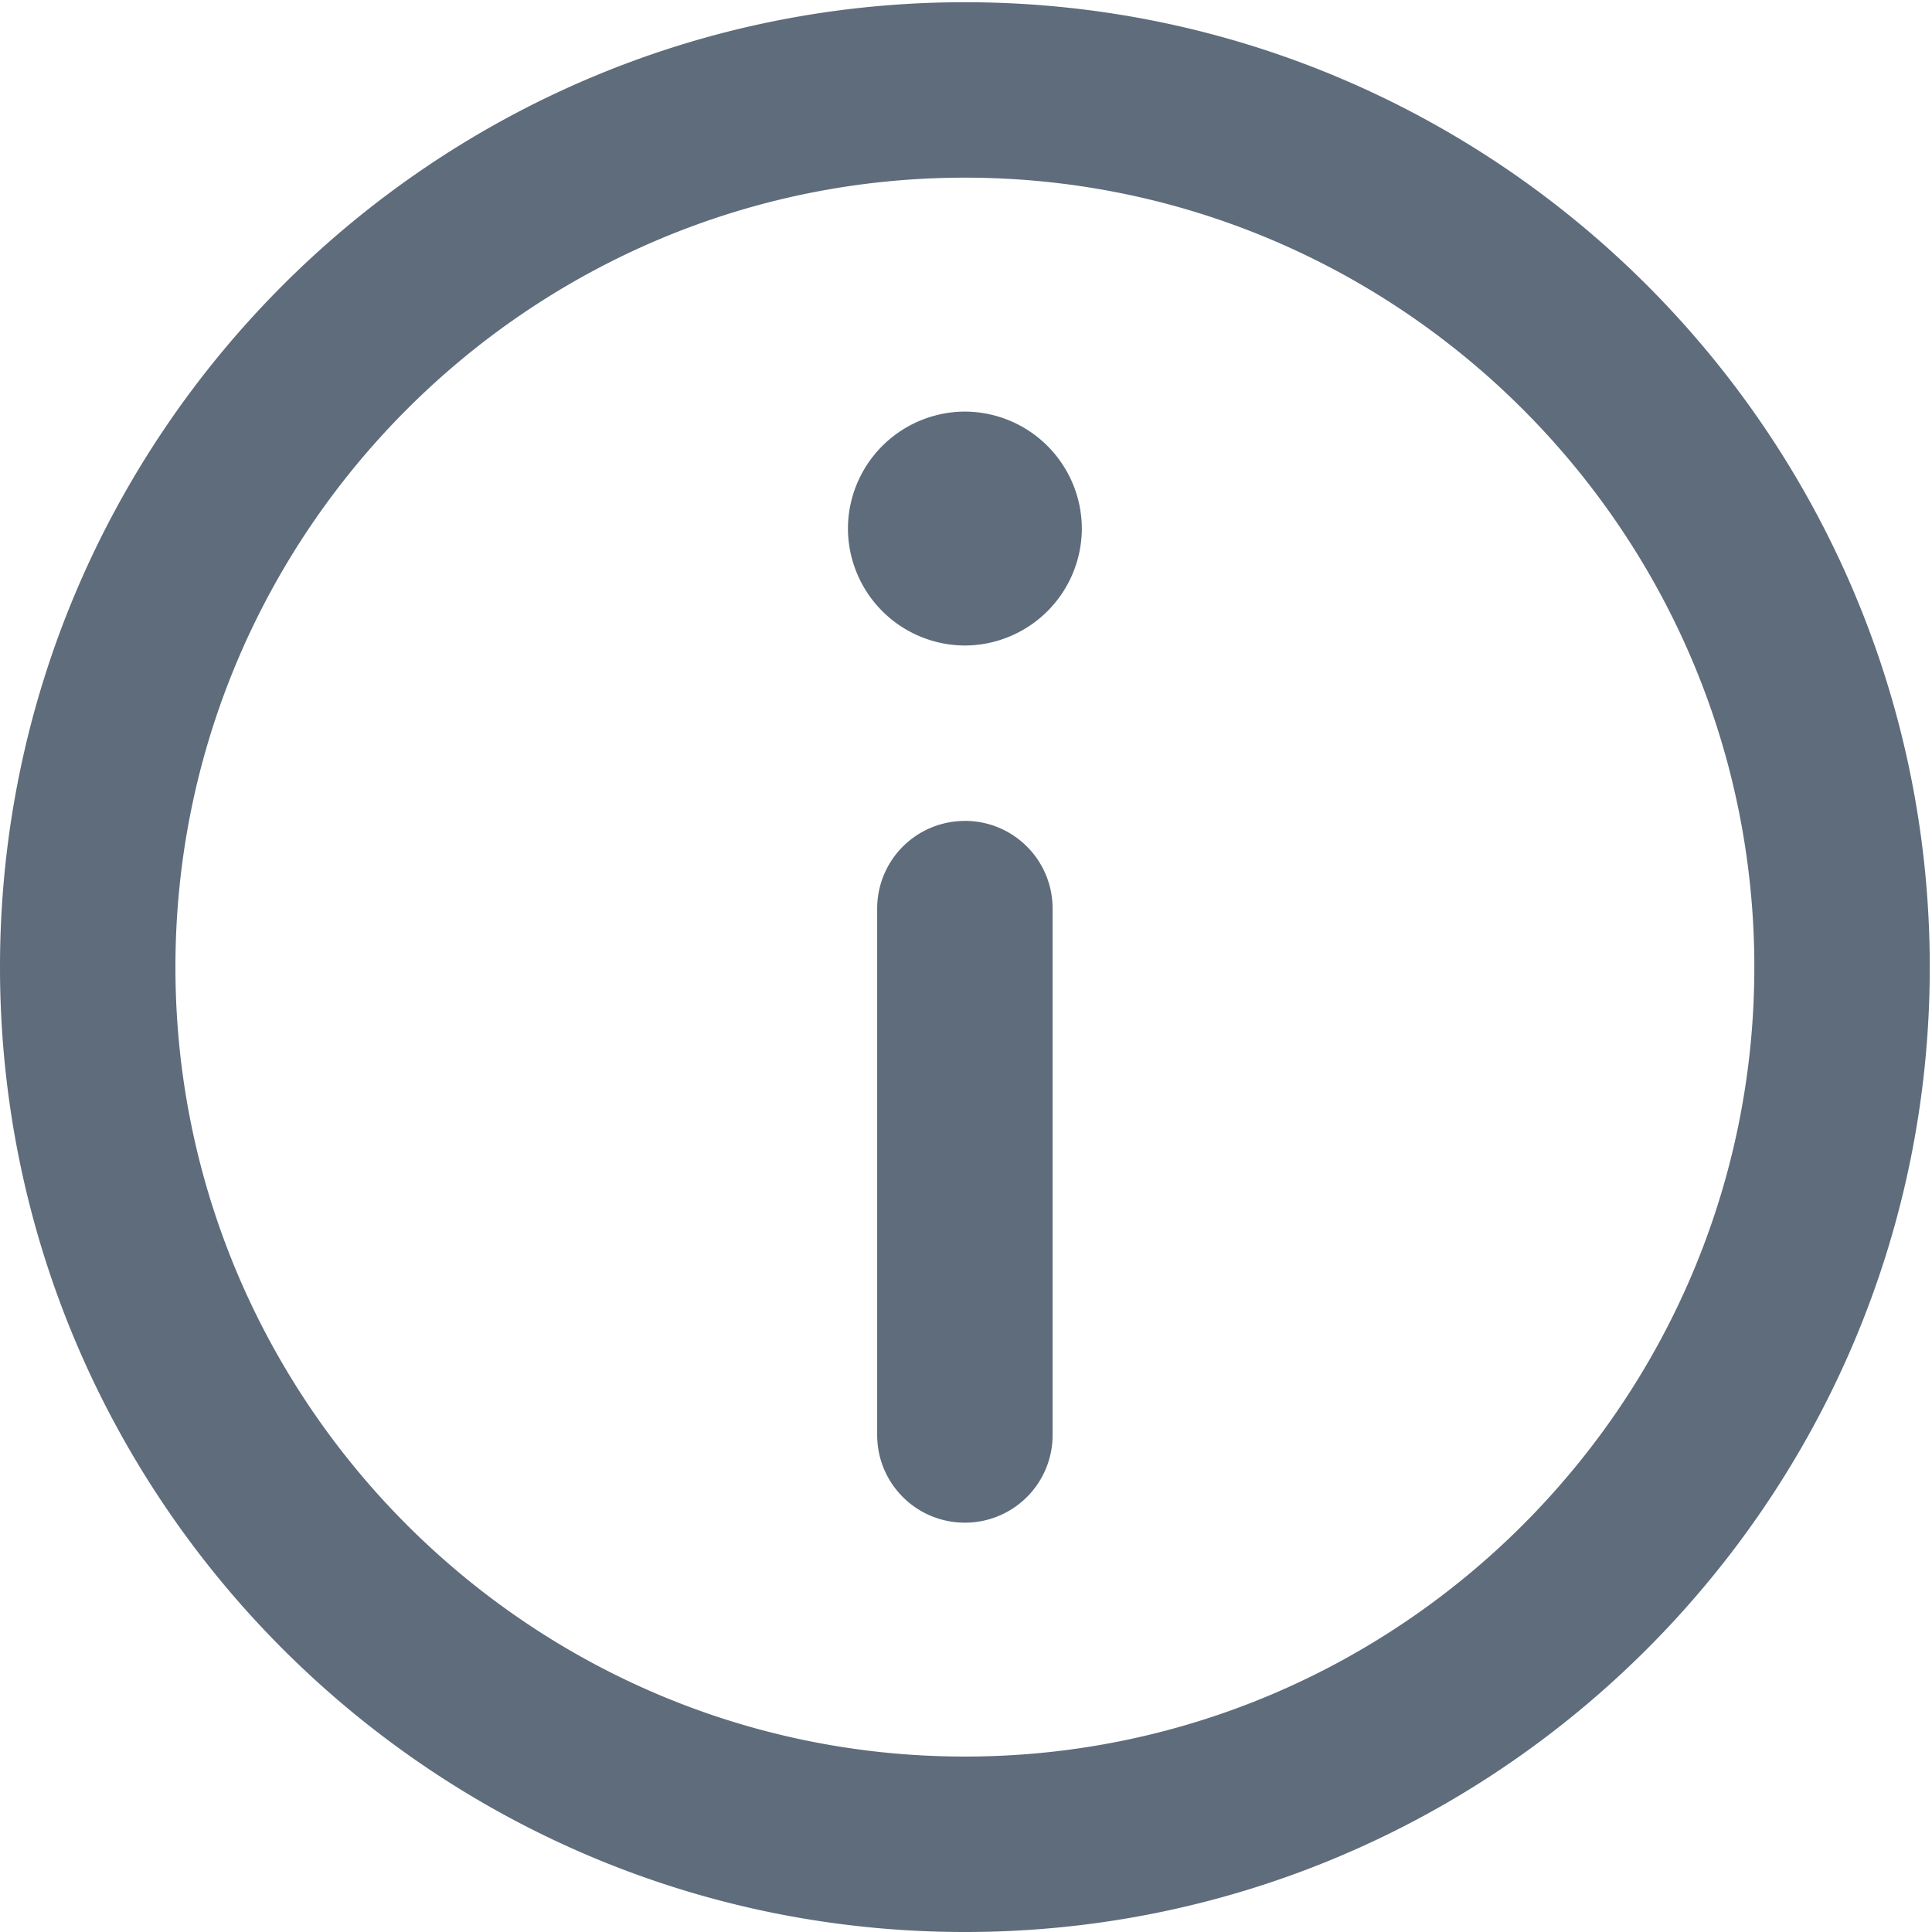 <svg xmlns="http://www.w3.org/2000/svg" width="46" height="46" viewBox="0 0 46 46"><g><g><path fill="#5e6c7b" d="M22.973 19.546a2.086 2.086 0 0 0-2.088 2.088v12.531c0 1.156.933 2.089 2.088 2.089a2.086 2.086 0 0 0 2.089-2.089v-12.53a2.086 2.086 0 0 0-2.089-2.09zm0-9.746a2.793 2.793 0 0 0-2.784 2.784 2.793 2.793 0 0 0 2.784 2.785 2.793 2.793 0 0 0 2.785-2.785A2.793 2.793 0 0 0 22.973 9.8zm0 32.023c-10.359 0-18.796-8.437-18.796-18.796 0-10.36 8.437-18.797 18.796-18.797 10.36 0 18.797 8.438 18.797 18.797s-8.438 18.796-18.797 18.796zm0-41.77C10.303.053 0 10.356 0 23.027 0 35.697 10.303 46 22.973 46c12.67 0 22.974-10.303 22.974-22.973 0-12.67-10.303-22.974-22.974-22.974z"/></g></g></svg>